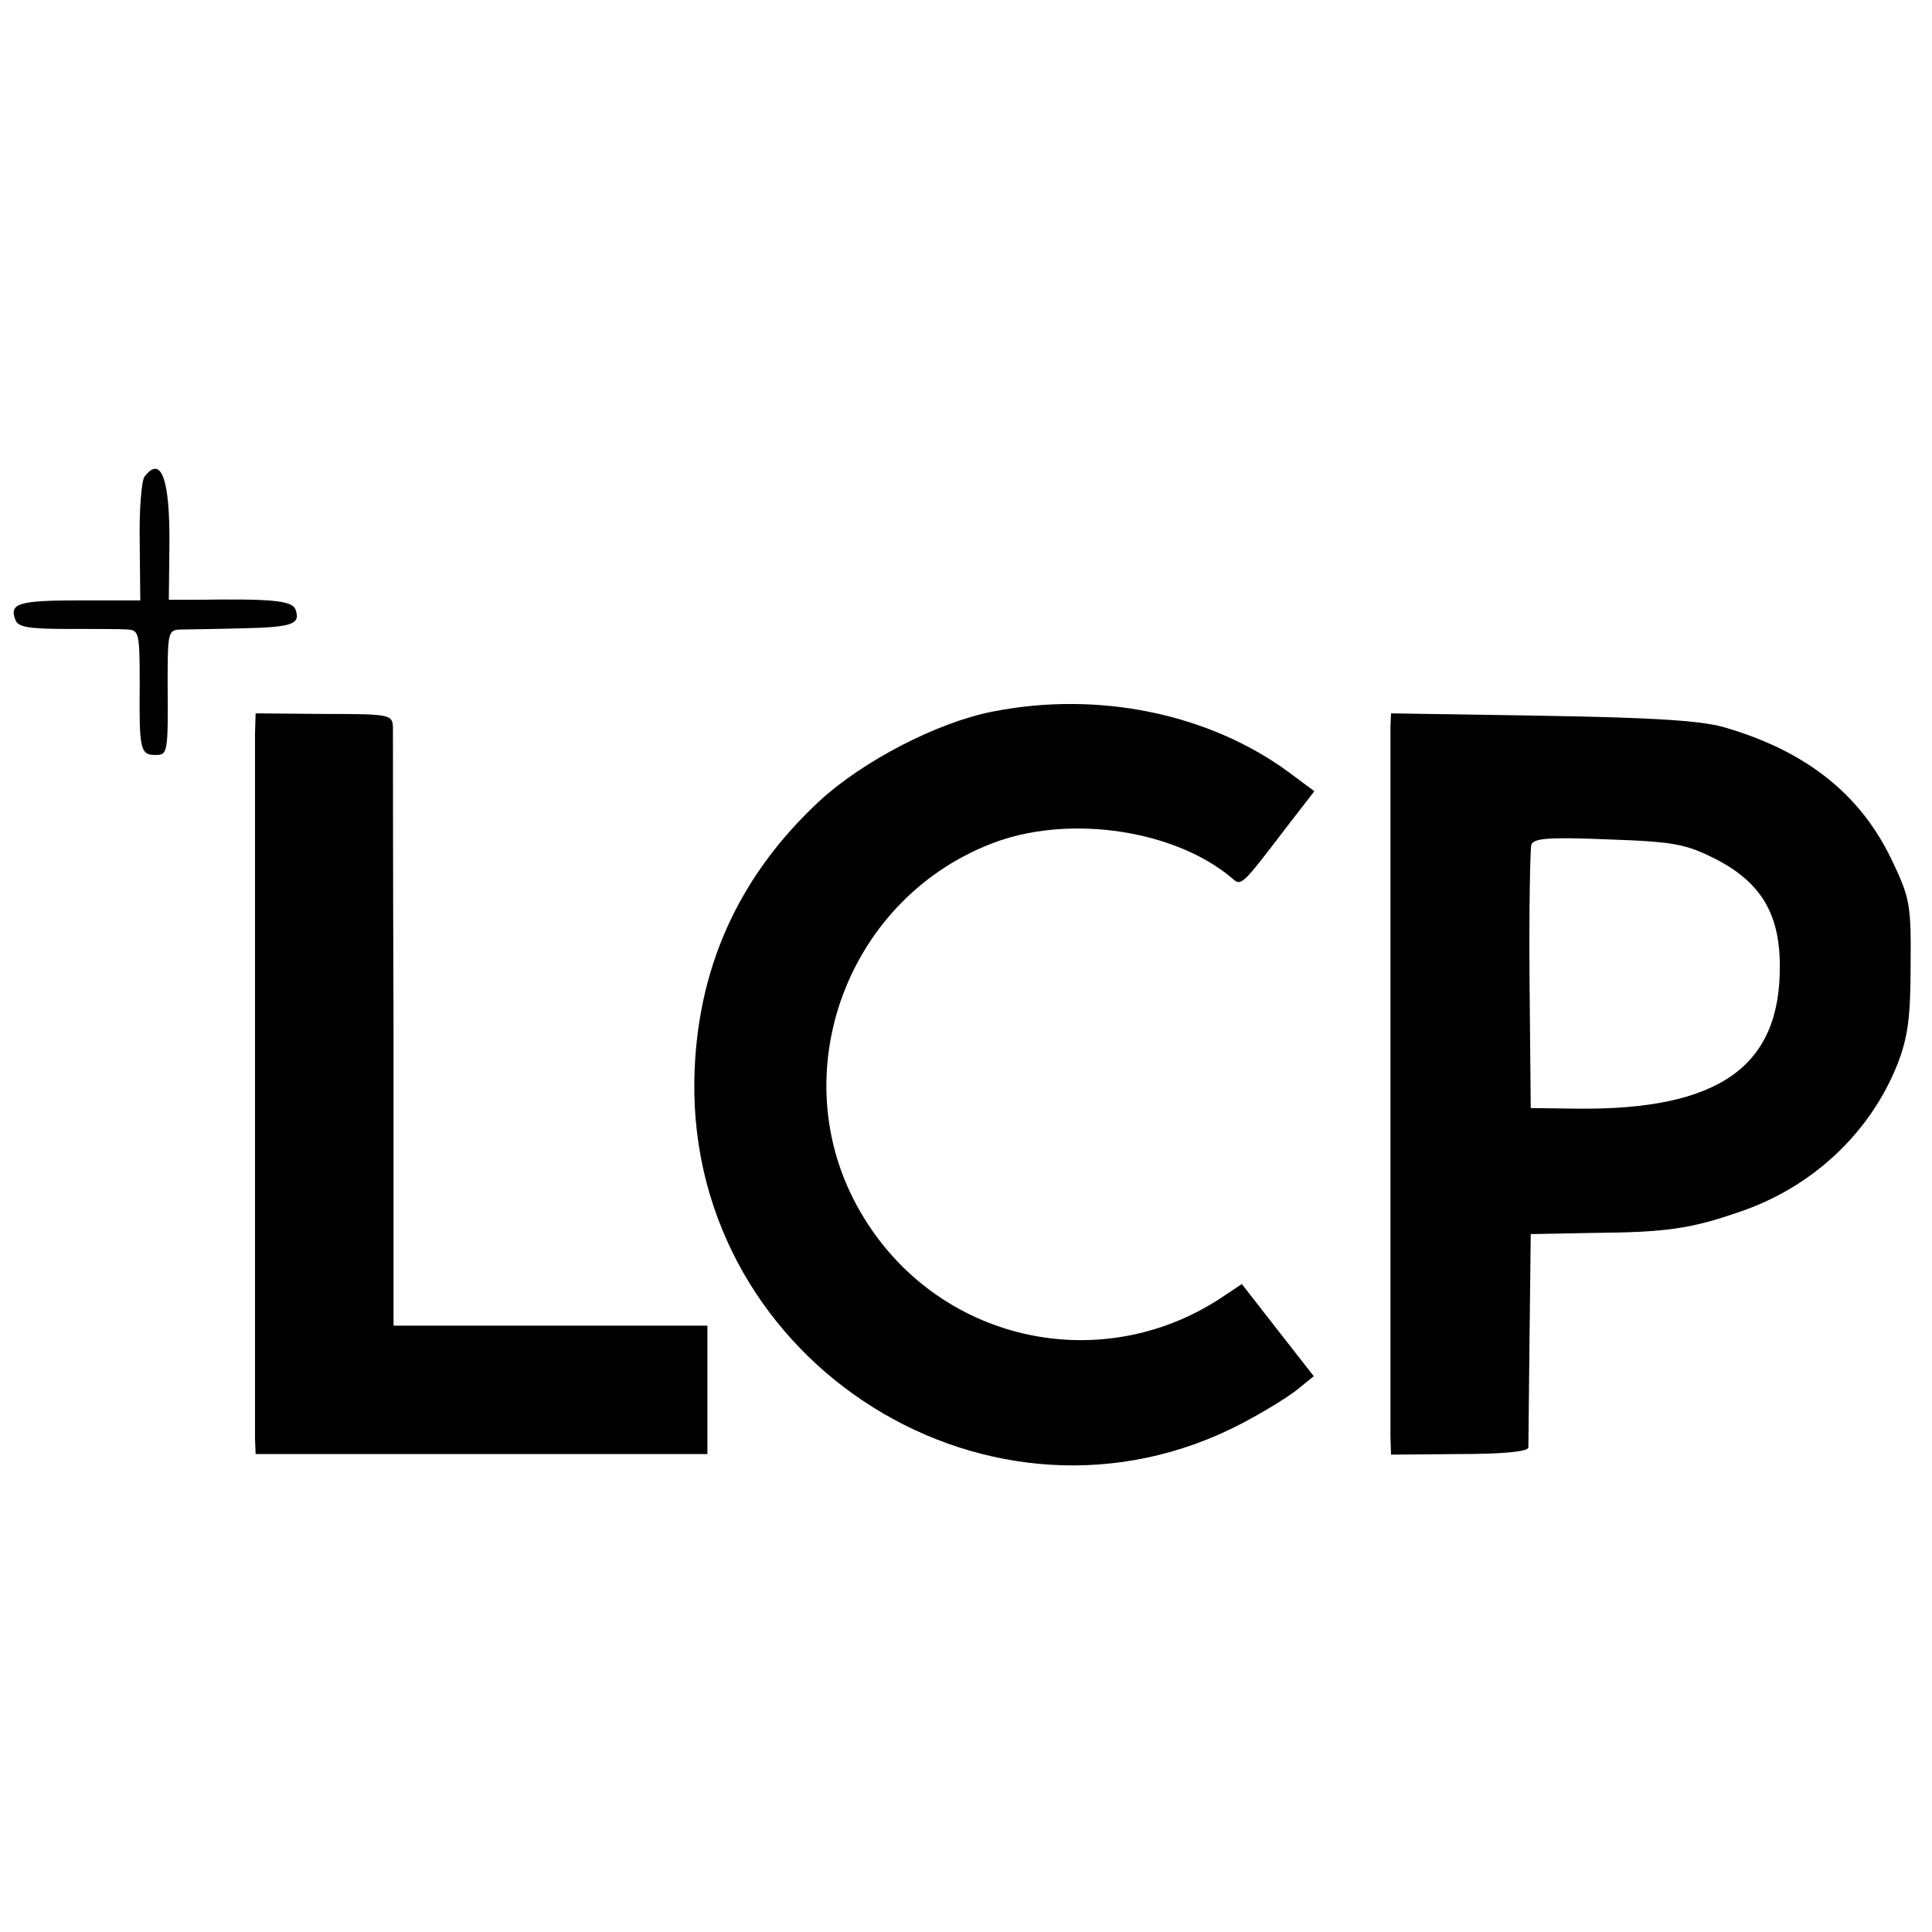 <?xml version="1.0" standalone="no"?>
<!DOCTYPE svg PUBLIC "-//W3C//DTD SVG 20010904//EN"
 "http://www.w3.org/TR/2001/REC-SVG-20010904/DTD/svg10.dtd">
<svg version="1.0" xmlns="http://www.w3.org/2000/svg"
 width="325pt" height="325pt" viewBox="0 0 325 325"
 preserveAspectRatio="xMidYMid meet">
<g transform="translate(0,325) scale(0.1,-0.1)"
fill="#000000" stroke="none">
<path d="M243 2448 c-5 -7 -9 -57 -8 -110 l1 -98 -103 0 c-102 0 -118 -5 -107
-33 4 -12 24 -15 87 -15 45 0 91 0 102 -1 19 -1 20 -7 20 -93 -1 -108 1 -118
26 -118 21 0 22 1 21 123 0 83 1 87 21 88 12 0 59 1 104 2 86 2 99 7 90 32 -6
15 -42 18 -168 16 l-45 0 1 92 c1 112 -14 152 -42 115z"/>
<path d="M1670 2053 c-93 -18 -218 -83 -291 -150 -138 -128 -208 -285 -211
-471 -7 -478 503 -796 922 -576 36 19 77 44 93 57 l27 22 -61 78 -60 77 -27
-18 c-208 -143 -489 -79 -615 140 -134 231 -21 533 232 623 126 44 297 18 392
-61 17 -15 15 -18 92 83 l48 62 -43 32 c-135 99 -321 137 -498 102z"/>
<path d="M429 2017 c0 -46 0 -1157 0 -1188 l1 -25 380 0 380 0 0 108 0 108
-264 0 -264 0 0 493 c-1 270 -1 502 -1 514 -1 21 -5 22 -116 22 l-115 1 -1
-33z"/>
<path d="M2339 2028 c0 -29 0 -1153 0 -1194 l1 -31 115 1 c73 0 115 4 116 11
0 5 1 89 2 185 l2 174 105 2 c123 1 164 7 245 35 123 41 221 133 267 249 17
44 22 77 22 165 1 103 -1 114 -31 177 -53 112 -145 185 -284 225 -40 11 -121
16 -306 19 l-253 4 -1 -22z m549 -224 c74 -39 106 -91 106 -179 1 -169 -102
-242 -339 -240 l-80 1 -2 214 c-1 118 1 221 3 229 4 11 29 13 129 9 114 -4
131 -8 183 -34z"/>
</g>
</svg>
